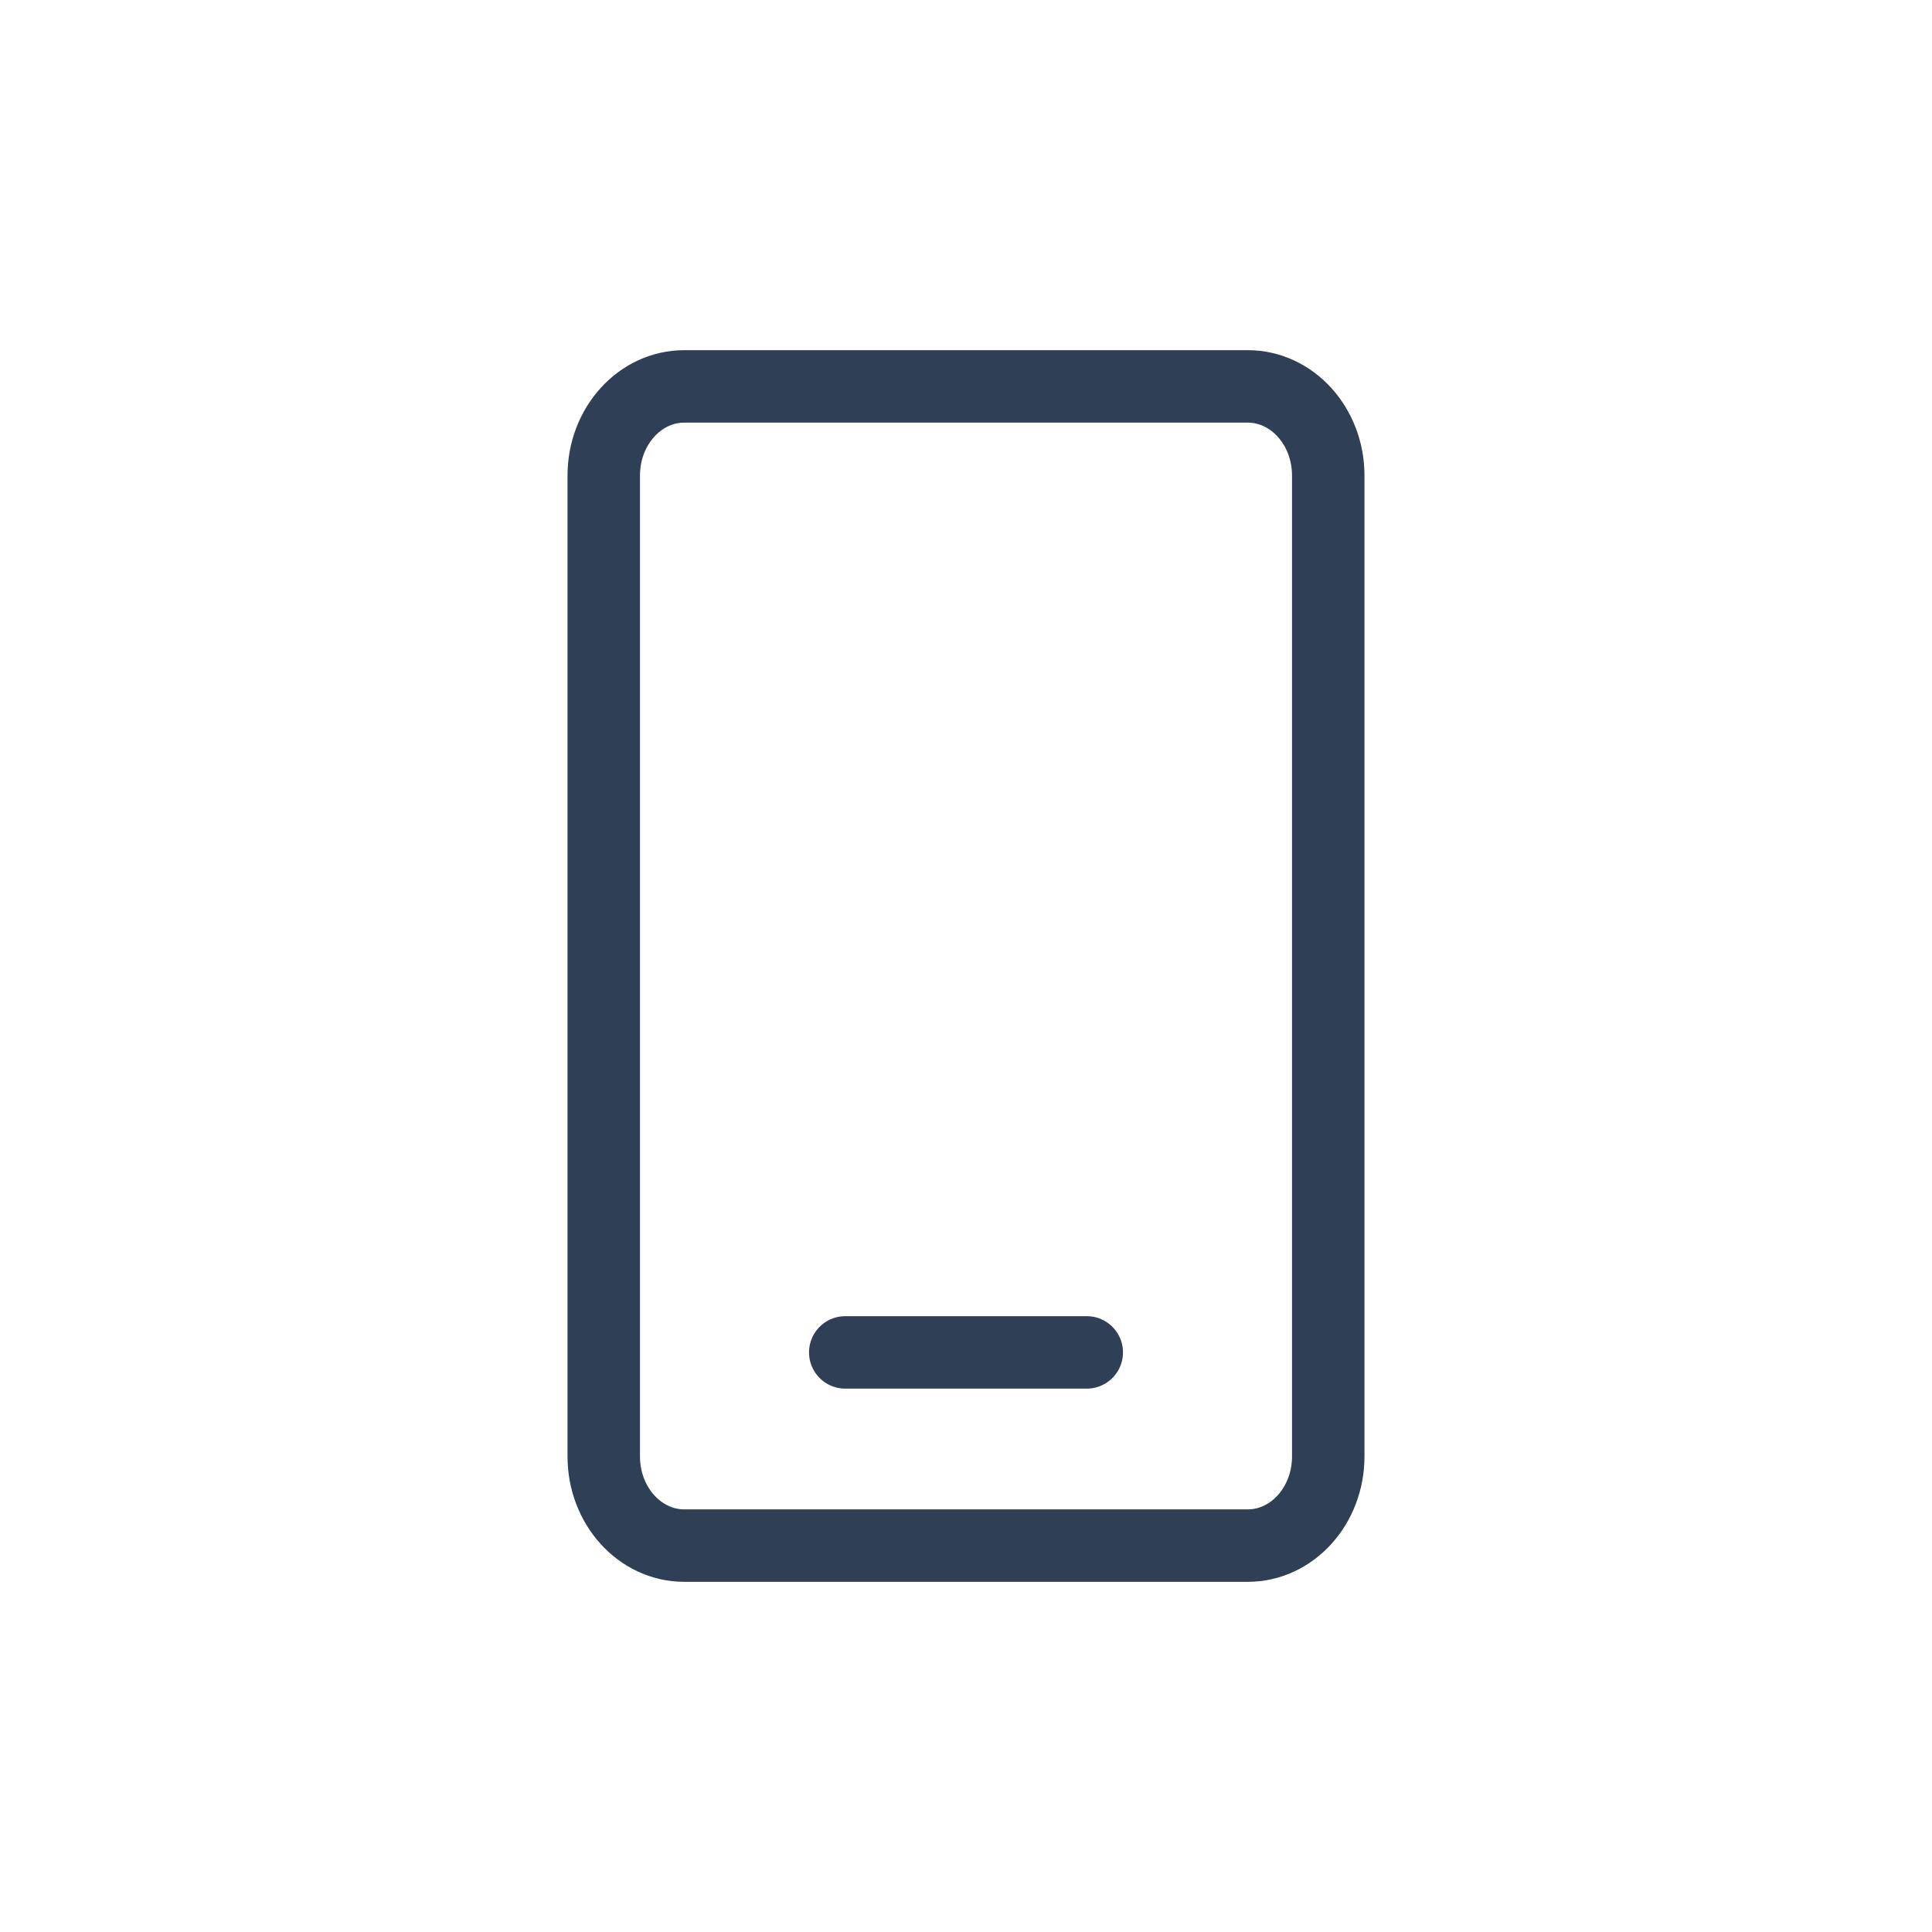 <svg xmlns="http://www.w3.org/2000/svg" fill="none" viewBox="0 0 40 40" height="40" width="40">
<path stroke-linejoin="round" stroke-linecap="round" stroke-width="1.5" stroke="#2E3F56" d="M25.833 8H14.167C13.246 8 12.5 8.827 12.5 9.846V30.154C12.5 31.173 13.246 32 14.167 32H25.833C26.754 32 27.5 31.173 27.5 30.154V9.846C27.5 8.827 26.754 8 25.833 8Z"></path>
<path stroke-linejoin="round" stroke-linecap="round" stroke-width="1.5" stroke="#2E3F56" d="M17.5 28L22.5 28"></path>
</svg>
